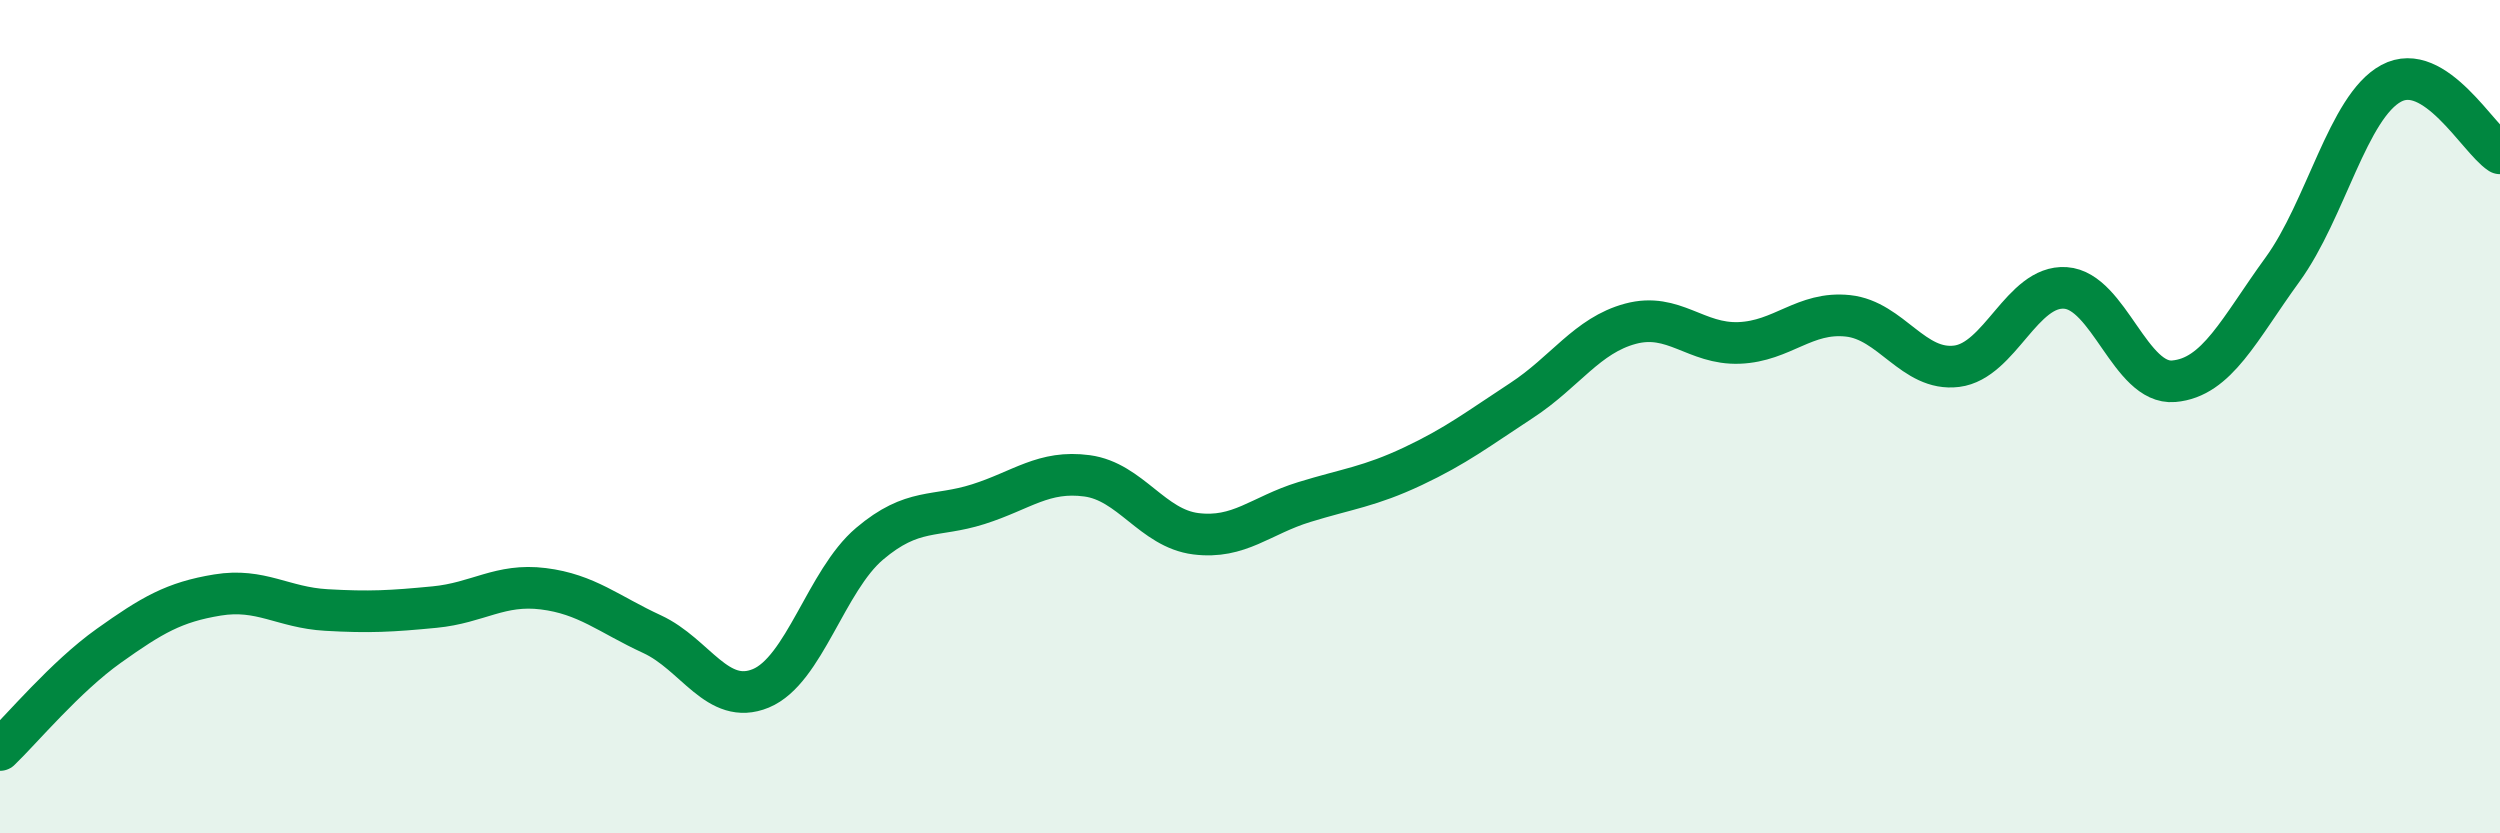 
    <svg width="60" height="20" viewBox="0 0 60 20" xmlns="http://www.w3.org/2000/svg">
      <path
        d="M 0,18 C 0.52,17.5 1.57,16.24 2.61,15.5 C 3.65,14.76 4.18,14.45 5.22,14.28 C 6.26,14.11 6.79,14.58 7.83,14.64 C 8.87,14.7 9.39,14.67 10.43,14.57 C 11.47,14.47 12,14 13.04,14.13 C 14.08,14.26 14.61,14.74 15.65,15.22 C 16.69,15.7 17.22,16.95 18.26,16.52 C 19.3,16.09 19.83,13.93 20.87,13.05 C 21.91,12.17 22.44,12.43 23.48,12.1 C 24.52,11.77 25.05,11.28 26.09,11.42 C 27.13,11.56 27.66,12.68 28.7,12.81 C 29.74,12.94 30.26,12.37 31.3,12.05 C 32.34,11.73 32.87,11.68 33.91,11.19 C 34.95,10.7 35.48,10.29 36.52,9.61 C 37.56,8.93 38.09,8.05 39.13,7.77 C 40.17,7.49 40.7,8.27 41.74,8.23 C 42.78,8.19 43.31,7.47 44.35,7.58 C 45.39,7.69 45.92,8.92 46.96,8.79 C 48,8.66 48.53,6.84 49.57,6.91 C 50.61,6.98 51.13,9.24 52.17,9.15 C 53.21,9.06 53.74,7.9 54.78,6.47 C 55.82,5.04 56.35,2.56 57.39,2 C 58.43,1.44 59.48,3.34 60,3.68L60 20L0 20Z"
        fill="#008740"
        opacity="0.1"
        stroke-linecap="round"
        stroke-linejoin="round"
      />
      <path
        d="M 0,18 C 0.52,17.5 1.57,16.24 2.61,15.5 C 3.65,14.76 4.18,14.45 5.22,14.28 C 6.26,14.11 6.79,14.58 7.83,14.64 C 8.87,14.7 9.39,14.67 10.43,14.57 C 11.47,14.47 12,14 13.04,14.13 C 14.08,14.26 14.61,14.74 15.65,15.22 C 16.69,15.7 17.22,16.95 18.26,16.52 C 19.3,16.09 19.83,13.93 20.87,13.05 C 21.91,12.17 22.44,12.43 23.48,12.1 C 24.52,11.77 25.05,11.28 26.09,11.42 C 27.13,11.56 27.66,12.68 28.7,12.81 C 29.74,12.94 30.26,12.37 31.3,12.05 C 32.34,11.73 32.87,11.68 33.91,11.19 C 34.95,10.7 35.48,10.29 36.52,9.61 C 37.56,8.93 38.09,8.05 39.13,7.77 C 40.17,7.49 40.7,8.27 41.74,8.23 C 42.78,8.19 43.31,7.47 44.35,7.58 C 45.39,7.69 45.92,8.92 46.96,8.79 C 48,8.66 48.53,6.84 49.57,6.91 C 50.61,6.98 51.13,9.24 52.17,9.15 C 53.21,9.06 53.74,7.9 54.78,6.47 C 55.82,5.04 56.35,2.56 57.39,2 C 58.43,1.44 59.48,3.34 60,3.68"
        stroke="#008740"
        stroke-width="1"
        fill="none"
        stroke-linecap="round"
        stroke-linejoin="round"
      />
    </svg>
  